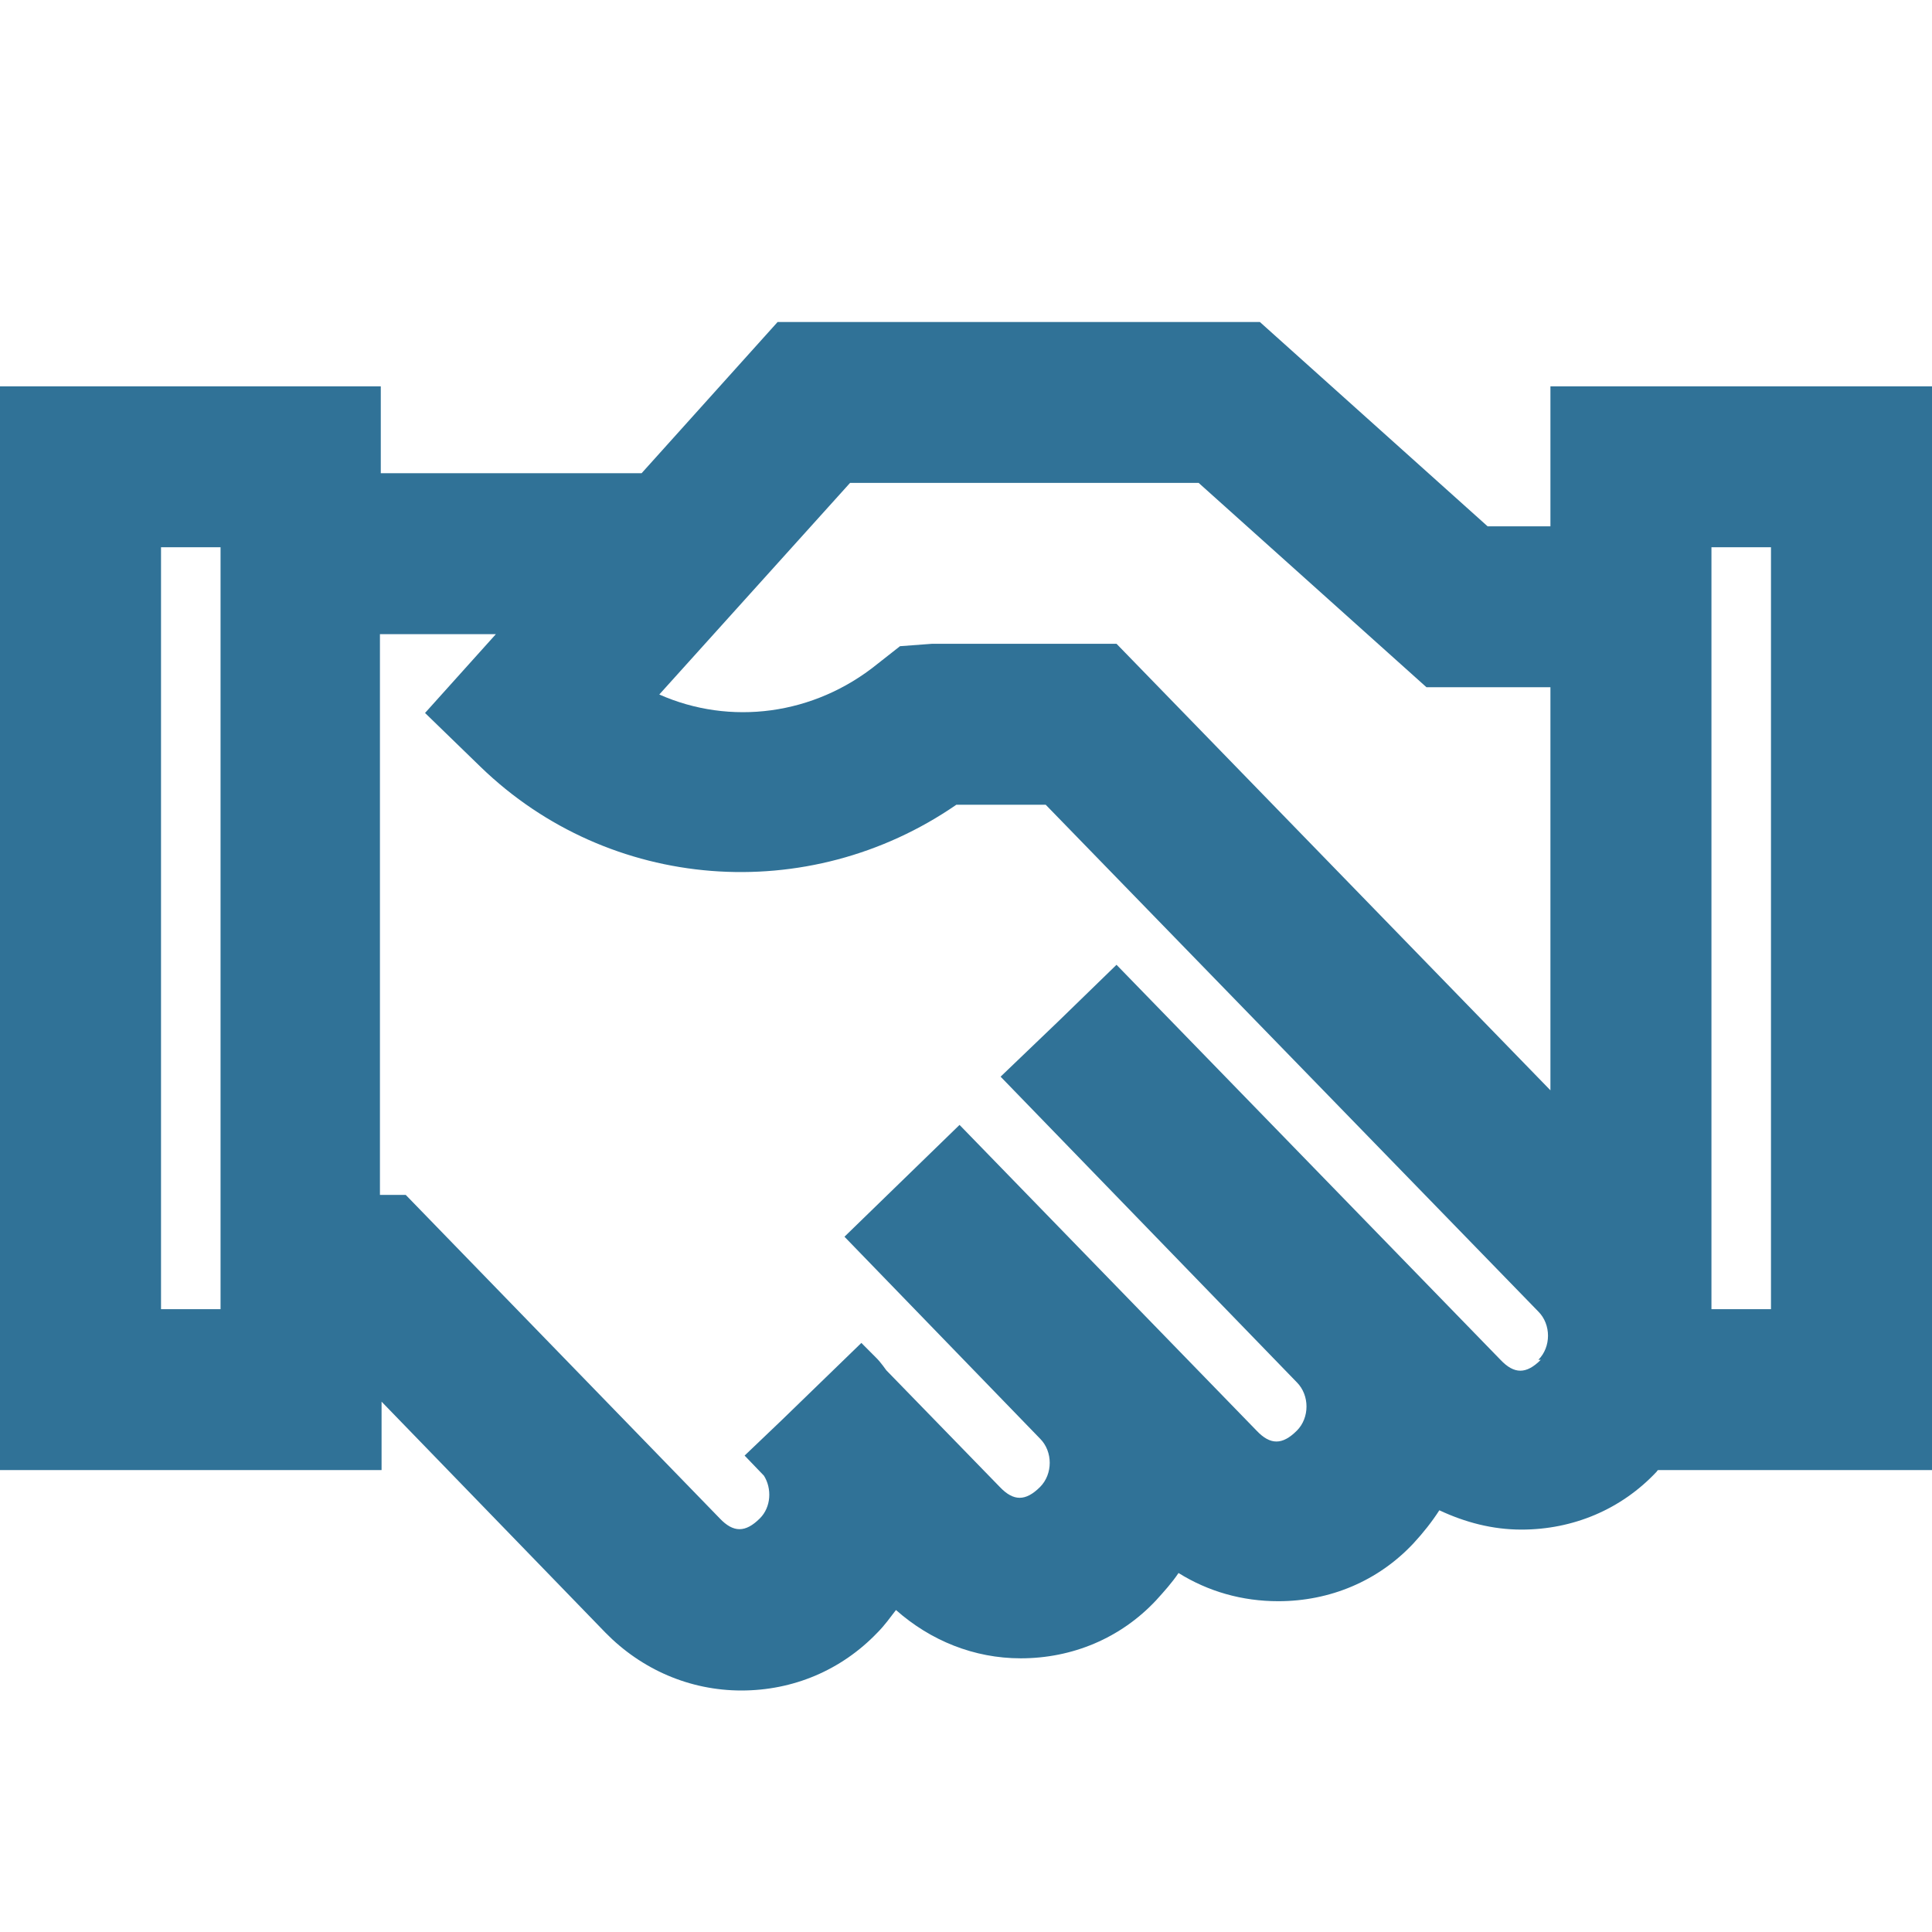 <svg width="32" height="32" viewBox="0 0 32 32" fill="none" xmlns="http://www.w3.org/2000/svg">
<path fill-rule="evenodd" clip-rule="evenodd" d="M32 6.399H25.68V8.718H24.64L20.867 5.333H12.88L10.627 7.838H6.307V6.399H0V24.349H6.32V23.216L10.027 27.041C10.627 27.654 11.427 28 12.28 28C13.133 28 13.933 27.667 14.533 27.041C14.653 26.921 14.747 26.787 14.84 26.667C15.413 27.174 16.133 27.467 16.907 27.467C17.76 27.467 18.56 27.134 19.147 26.508C19.28 26.361 19.413 26.214 19.52 26.054C20.013 26.361 20.573 26.521 21.173 26.521C22.027 26.521 22.827 26.188 23.413 25.561C23.573 25.388 23.72 25.202 23.84 25.015C24.267 25.215 24.72 25.335 25.2 25.335C26.053 25.335 26.853 25.002 27.44 24.375C27.44 24.375 27.453 24.349 27.467 24.349H32V6.399ZM14.08 7.998H19.853L23.627 11.383H25.68V18.059L18.493 10.663H15.44L14.907 10.703L14.533 10.997C13.48 11.849 12.093 12.023 10.92 11.503L14.08 7.998ZM3.653 21.684H2.667V9.064H3.653V21.684ZM25.52 22.523C25.28 22.763 25.08 22.763 24.853 22.523L18.493 15.98L17.533 16.913L16.573 17.833L21.48 22.896C21.693 23.11 21.693 23.483 21.48 23.696C21.24 23.936 21.04 23.936 20.813 23.696L15.893 18.632L13.987 20.484L17.227 23.829C17.44 24.042 17.44 24.415 17.227 24.629C16.987 24.868 16.787 24.868 16.56 24.629L14.68 22.696C14.68 22.696 14.587 22.563 14.52 22.497L14.267 22.243L12.947 23.523L12.333 24.109L12.653 24.442C12.787 24.655 12.773 24.962 12.587 25.148C12.347 25.388 12.147 25.388 11.92 25.148L6.72 19.791H6.293V10.504H8.213L7.04 11.809L7.96 12.702C10.093 14.768 13.387 15.021 15.84 13.329H17.32L25.48 21.724C25.693 21.937 25.693 22.31 25.48 22.523H25.52ZM29.333 21.684H28.347V9.064H29.333V21.684Z" fill="#307297"/>
</svg>
